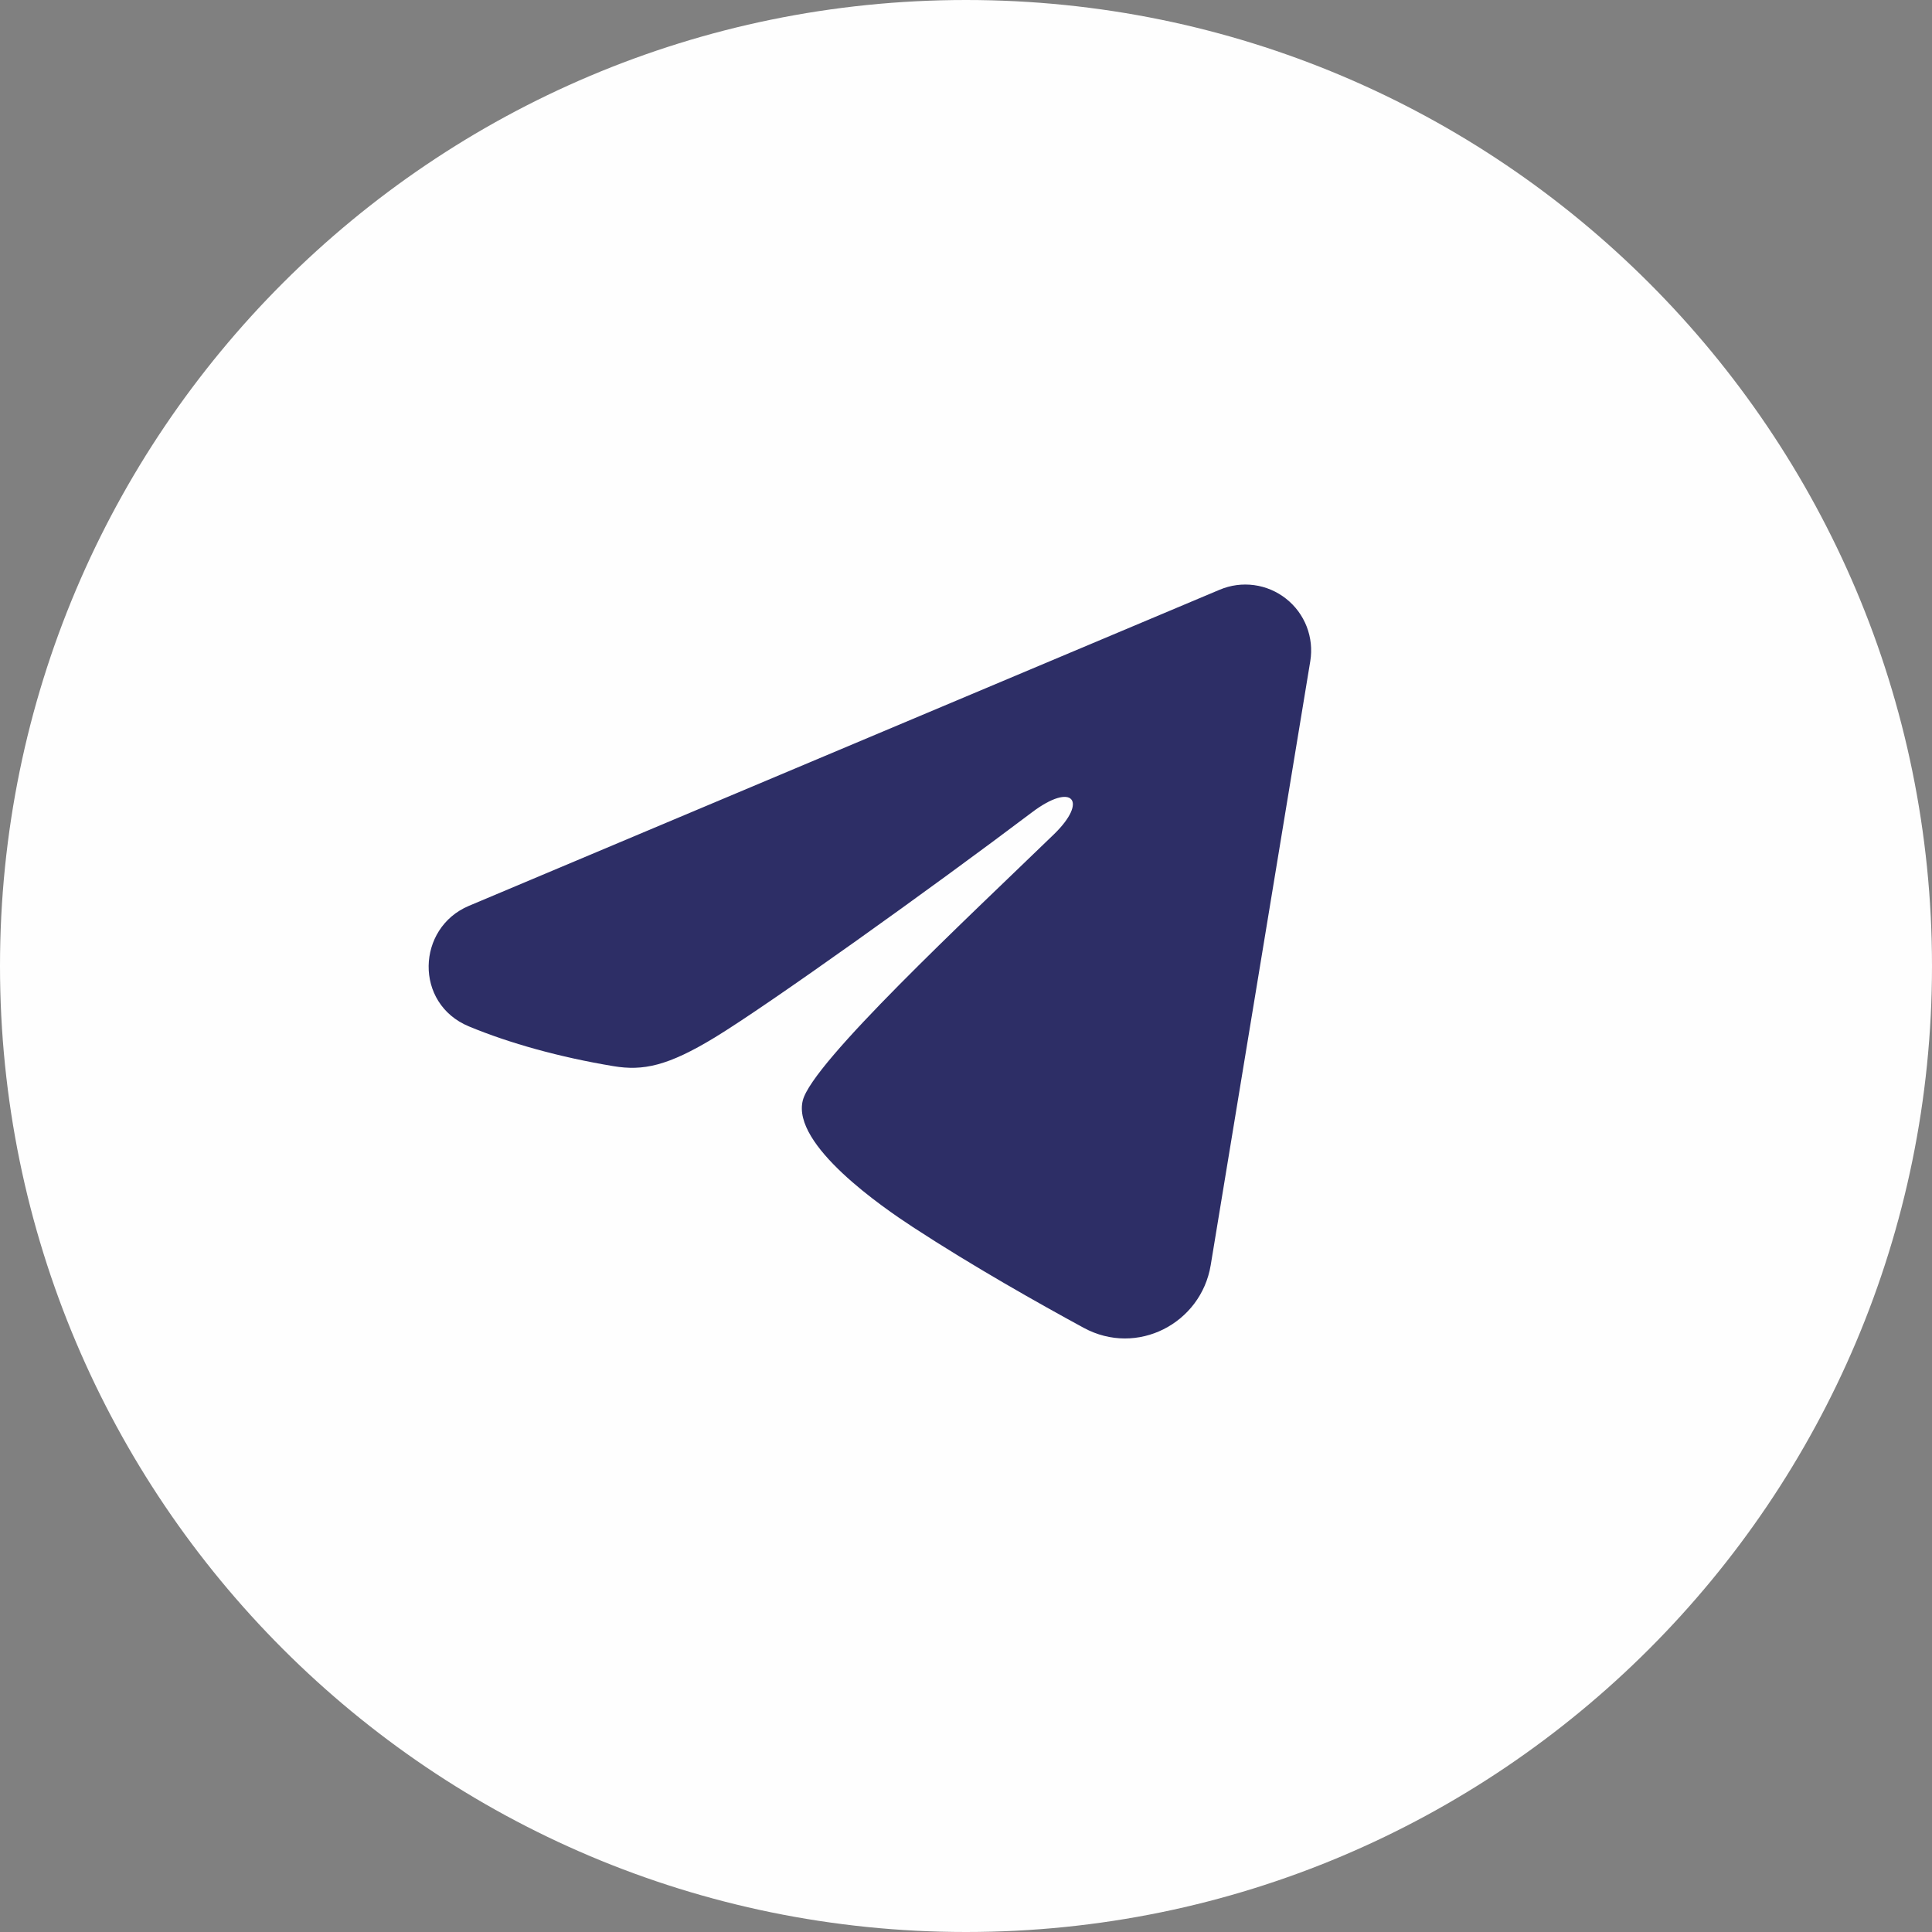 <?xml version="1.0" encoding="UTF-8"?> <svg xmlns="http://www.w3.org/2000/svg" width="44" height="44" viewBox="0 0 44 44" fill="none"><rect x="0" y="0" width="44" height="44" fill="#808080" stroke="none"/><g clip-path="url(#clip0_165_4)"><path d="M22 44C34.15 44 44 34.15 44 22C44 9.85 34.15 0 22 0C9.85 0 0 9.85 0 22C0 34.15 9.85 44 22 44Z" fill="#FEFEFE"></path><mask id="mask0_165_4" style="mask-type:luminance" maskUnits="userSpaceOnUse" x="8" y="9" width="24" height="24"><path d="M32 9H8V33H32V9Z" fill="white"></path></mask><g mask="url(#mask0_165_4)"><path fill-rule="evenodd" clip-rule="evenodd" d="M27.779 13.43C28.026 13.326 28.296 13.29 28.562 13.326C28.828 13.362 29.079 13.469 29.289 13.635C29.5 13.801 29.662 14.02 29.759 14.27C29.856 14.52 29.884 14.791 29.841 15.056L27.573 28.813C27.353 30.14 25.897 30.901 24.68 30.24C23.662 29.687 22.15 28.835 20.79 27.946C20.11 27.501 18.027 26.076 18.283 25.062C18.503 24.195 22.003 20.937 24.003 19C24.788 18.239 24.43 17.8 23.503 18.5C21.201 20.238 17.505 22.881 16.283 23.625C15.205 24.281 14.643 24.393 13.971 24.281C12.745 24.077 11.608 23.761 10.68 23.376C9.426 22.856 9.487 21.132 10.679 20.63L27.779 13.43Z" fill="#2D2E66"></path></g></g><defs><clipPath id="clip0_165_4"><rect width="44" height="44" fill="white"></rect></clipPath></defs></svg> 